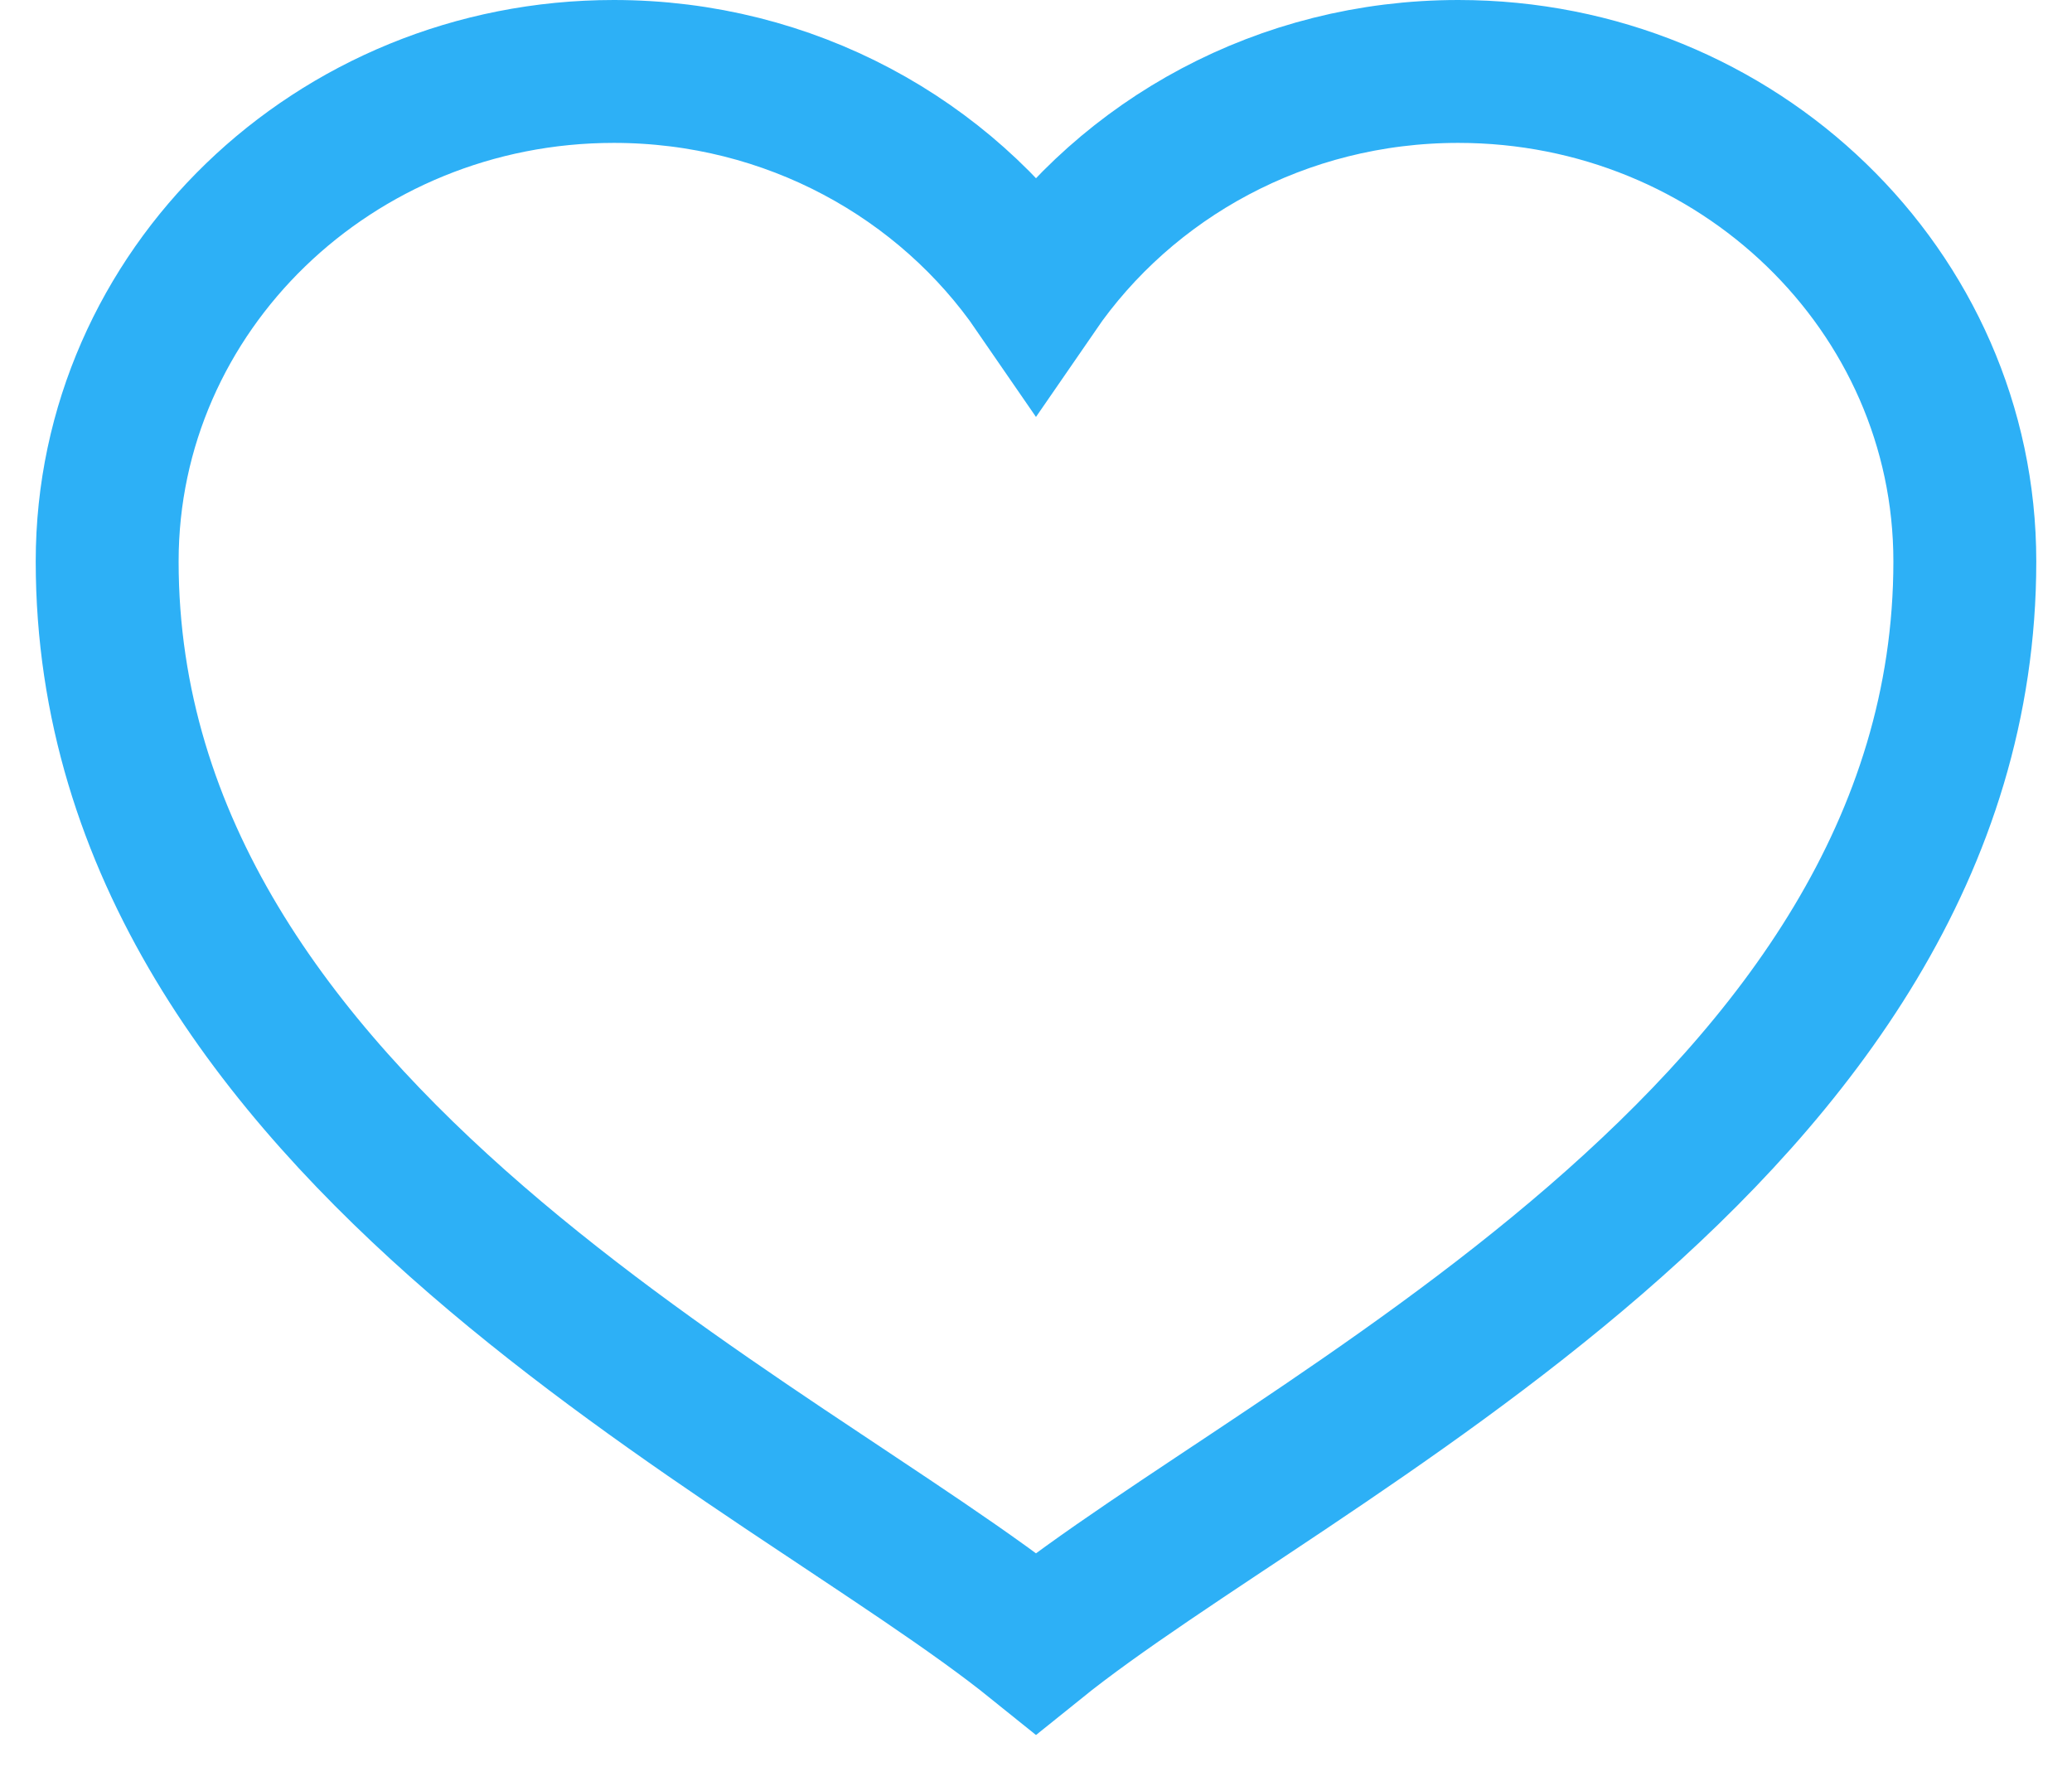 <svg width="29" height="25" viewBox="0 0 29 25" fill="none" xmlns="http://www.w3.org/2000/svg">
<path id="Vector" d="M20.41 1C17.942 1 15.771 2.221 14.5 4.07C13.23 2.221 11.058 1 8.591 1C4.675 1 1.5 4.071 1.5 7.857C1.5 15.857 10.954 20.142 14.5 23C18.046 20.142 27.5 15.857 27.5 7.857C27.5 4.071 24.325 1 20.41 1Z" stroke="#2DB0F6" stroke-width="2" stroke-miterlimit="10" stroke-linecap="round"/>
</svg>
